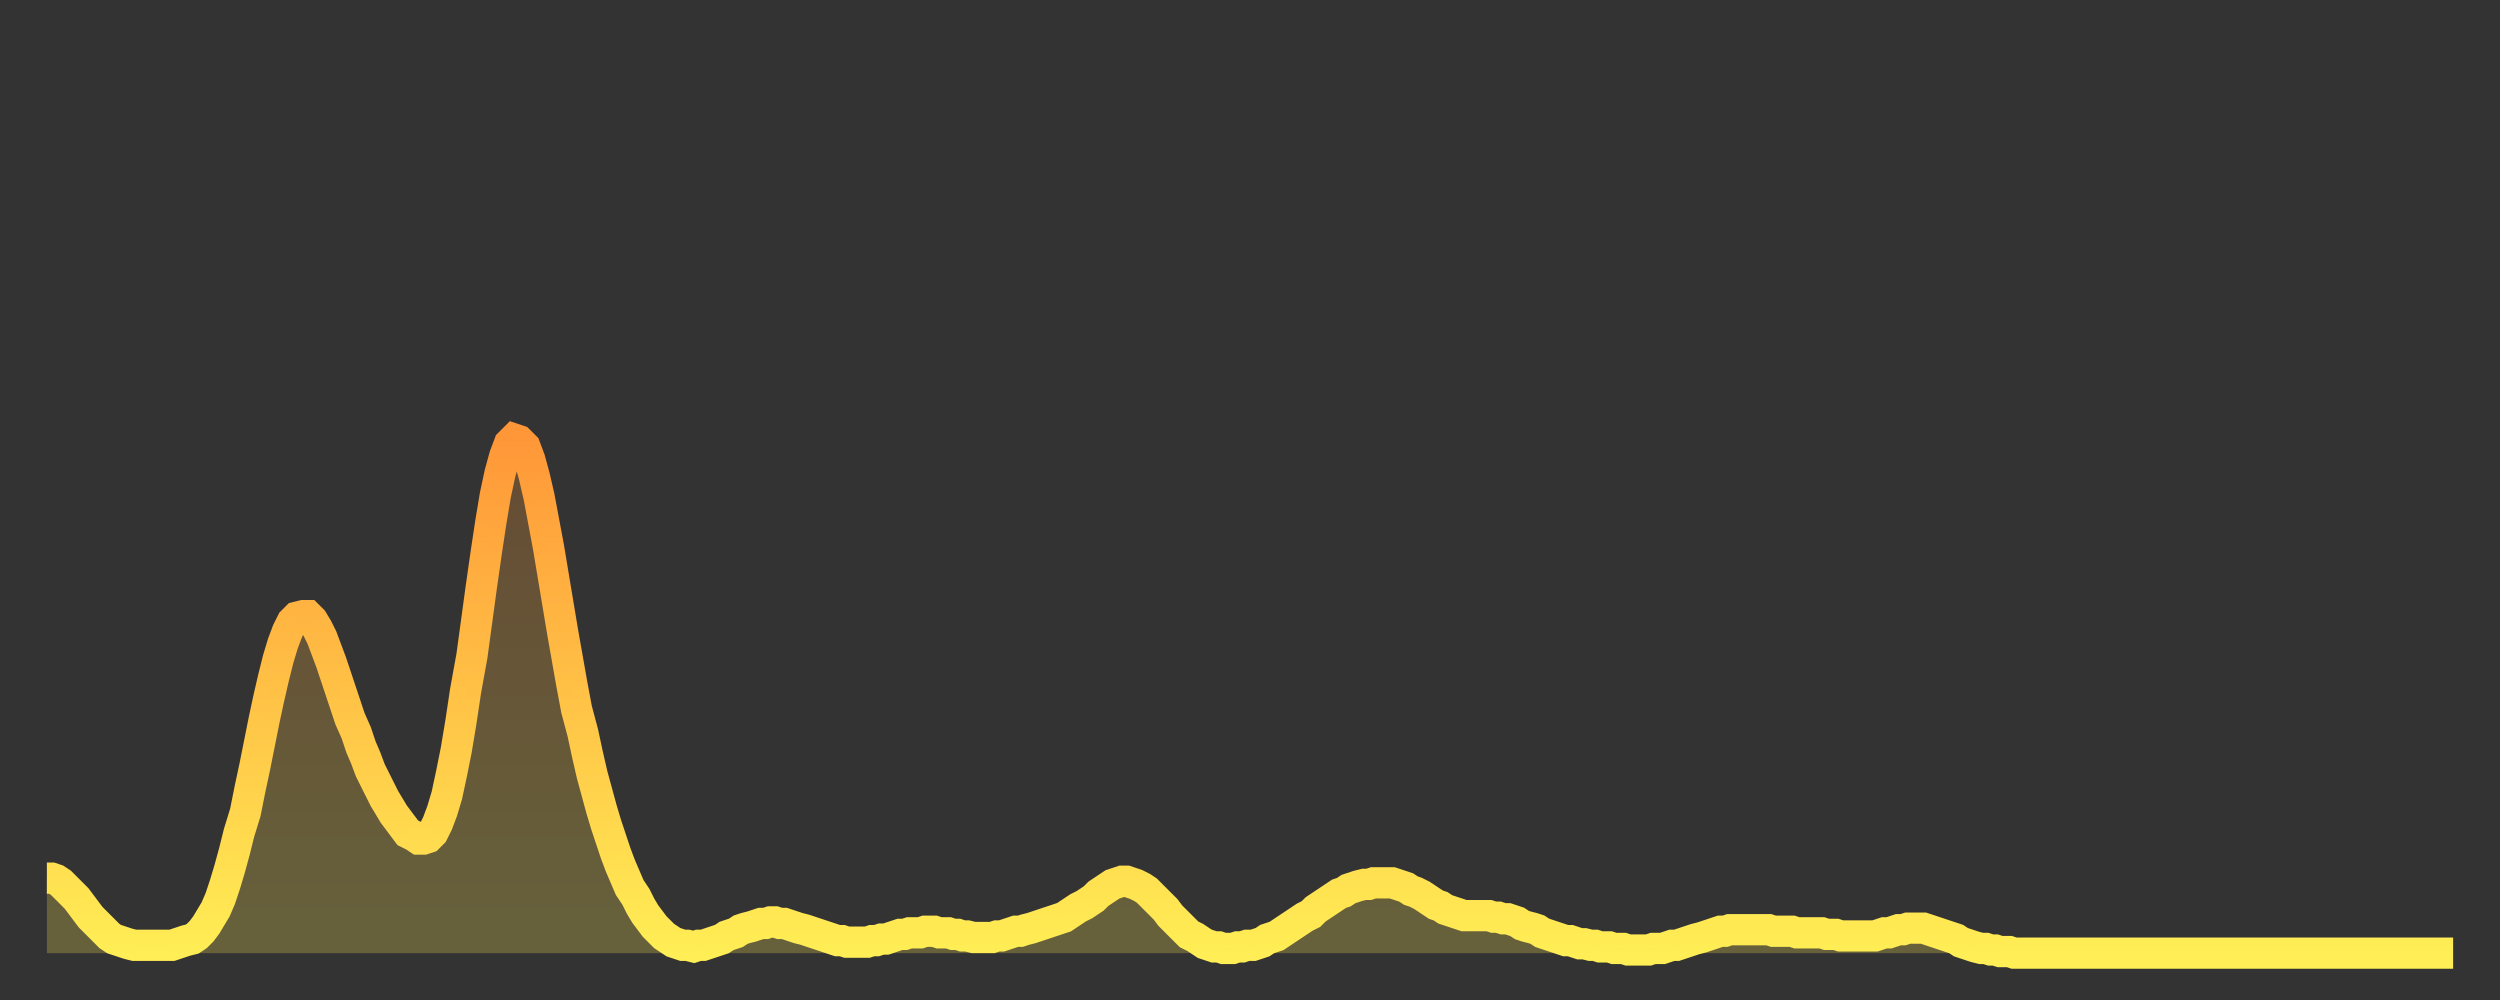 <?xml version="1.0" encoding="utf-8" ?>
<svg baseProfile="full" height="64" version="1.1" width="160" xmlns="http://www.w3.org/2000/svg" xmlns:ev="http://www.w3.org/2001/xml-events" xmlns:xlink="http://www.w3.org/1999/xlink"><rect width="100%" height="100%" fill="#333333" stroke="none"/><defs><linearGradient id="id16318" x1="0" x2="0" y1="0" y2="1"><stop offset="0%" stop-color="#ff9738" /><stop offset="50%" stop-color="#ffc246" /><stop offset="100%" stop-color="#ffee55" /></linearGradient></defs><g transform="translate(3,3)"><g><path d="M 0.0 53.2 0.3 53.2 0.6 53.3 0.9 53.5 1.2 53.8 1.5 54.1 1.9 54.5 2.2 54.9 2.5 55.3 2.8 55.7 3.1 56.0 3.4 56.3 3.7 56.6 4.0 56.9 4.3 57.1 4.6 57.2 4.9 57.3 5.2 57.4 5.6 57.5 5.9 57.5 6.2 57.5 6.5 57.5 6.8 57.5 7.1 57.5 7.4 57.5 7.7 57.5 8.0 57.5 8.3 57.4 8.6 57.3 8.9 57.2 9.3 57.1 9.6 56.9 9.9 56.6 10.2 56.2 10.5 55.7 10.8 55.2 11.1 54.5 11.4 53.6 11.7 52.6 12.0 51.5 12.3 50.3 12.7 49.0 13.0 47.5 13.3 46.1 13.6 44.6 13.9 43.1 14.2 41.7 14.5 40.4 14.8 39.2 15.1 38.2 15.4 37.4 15.7 36.8 16.0 36.5 16.4 36.4 16.7 36.4 17.0 36.7 17.3 37.2 17.6 37.8 17.9 38.6 18.2 39.4 18.5 40.3 18.8 41.2 19.1 42.1 19.4 43.0 19.8 43.9 20.1 44.8 20.4 45.5 20.7 46.3 21.0 46.9 21.3 47.5 21.6 48.1 21.9 48.6 22.2 49.1 22.5 49.5 22.8 49.9 23.1 50.3 23.5 50.5 23.8 50.7 24.1 50.7 24.4 50.6 24.7 50.3 25.0 49.7 25.3 48.9 25.6 47.9 25.9 46.5 26.2 45.0 26.5 43.2 26.8 41.2 27.2 39.0 27.5 36.8 27.8 34.6 28.1 32.5 28.4 30.5 28.7 28.7 29.0 27.3 29.3 26.2 29.6 25.4 29.9 25.1 30.2 25.2 30.6 25.6 30.9 26.4 31.2 27.5 31.5 28.8 31.8 30.4 32.1 32.0 32.4 33.8 32.7 35.6 33.0 37.4 33.3 39.1 33.6 40.8 33.9 42.4 34.3 43.9 34.6 45.3 34.9 46.6 35.2 47.7 35.5 48.8 35.8 49.8 36.1 50.7 36.4 51.6 36.7 52.4 37.0 53.1 37.3 53.8 37.7 54.4 38.0 55.0 38.3 55.5 38.6 55.9 38.9 56.3 39.2 56.6 39.5 56.9 39.8 57.1 40.1 57.3 40.4 57.4 40.7 57.5 41.0 57.5 41.4 57.6 41.7 57.5 42.0 57.5 42.3 57.4 42.6 57.3 42.9 57.2 43.2 57.1 43.5 56.9 43.8 56.8 44.1 56.7 44.4 56.5 44.7 56.4 45.1 56.3 45.4 56.2 45.7 56.1 46.0 56.1 46.3 56.0 46.6 56.0 46.9 56.1 47.2 56.1 47.5 56.2 47.8 56.3 48.1 56.4 48.5 56.5 48.8 56.6 49.1 56.7 49.4 56.8 49.7 56.9 50.0 57.0 50.3 57.1 50.6 57.2 50.9 57.2 51.2 57.3 51.5 57.3 51.8 57.3 52.2 57.3 52.5 57.3 52.8 57.2 53.1 57.2 53.4 57.1 53.7 57.1 54.0 57.0 54.3 56.9 54.6 56.8 54.9 56.8 55.2 56.7 55.6 56.7 55.9 56.7 56.2 56.6 56.5 56.6 56.8 56.6 57.1 56.7 57.4 56.7 57.7 56.7 58.0 56.8 58.3 56.8 58.6 56.9 58.9 56.9 59.3 57.0 59.6 57.0 59.9 57.0 60.2 57.0 60.5 57.0 60.8 56.9 61.1 56.9 61.4 56.8 61.7 56.7 62.0 56.6 62.3 56.6 62.6 56.5 63.0 56.4 63.3 56.3 63.6 56.2 63.9 56.1 64.2 56.0 64.5 55.9 64.8 55.8 65.1 55.7 65.4 55.5 65.7 55.3 66.0 55.1 66.4 54.9 66.7 54.7 67.0 54.5 67.3 54.2 67.6 54.0 67.9 53.8 68.2 53.6 68.5 53.5 68.8 53.4 69.1 53.4 69.4 53.5 69.7 53.6 70.1 53.8 70.4 54.0 70.7 54.3 71.0 54.6 71.3 54.9 71.6 55.2 71.9 55.6 72.2 55.9 72.5 56.2 72.8 56.5 73.1 56.8 73.5 57.0 73.8 57.2 74.1 57.4 74.4 57.5 74.7 57.6 75.0 57.6 75.3 57.7 75.6 57.7 75.9 57.7 76.2 57.6 76.5 57.6 76.8 57.5 77.2 57.5 77.5 57.4 77.8 57.3 78.1 57.1 78.4 57.0 78.7 56.9 79.0 56.7 79.3 56.5 79.6 56.3 79.9 56.1 80.2 55.9 80.5 55.7 80.9 55.5 81.2 55.2 81.5 55.0 81.8 54.8 82.1 54.6 82.4 54.4 82.7 54.2 83.0 54.1 83.3 53.9 83.6 53.8 83.9 53.7 84.3 53.6 84.6 53.6 84.9 53.5 85.2 53.5 85.5 53.5 85.8 53.5 86.1 53.5 86.4 53.6 86.7 53.7 87.0 53.8 87.3 54.0 87.6 54.1 88.0 54.3 88.3 54.5 88.6 54.7 88.9 54.9 89.2 55.0 89.5 55.2 89.8 55.3 90.1 55.4 90.4 55.5 90.7 55.6 91.0 55.6 91.4 55.6 91.7 55.6 92.0 55.6 92.3 55.6 92.6 55.7 92.9 55.7 93.2 55.8 93.5 55.8 93.8 55.9 94.1 56.0 94.4 56.2 94.7 56.3 95.1 56.4 95.4 56.5 95.7 56.7 96.0 56.8 96.3 56.9 96.6 57.0 96.9 57.1 97.2 57.2 97.5 57.2 97.8 57.3 98.1 57.4 98.4 57.4 98.8 57.5 99.1 57.5 99.4 57.6 99.7 57.6 100.0 57.6 100.3 57.7 100.6 57.7 100.9 57.7 101.2 57.8 101.5 57.8 101.8 57.8 102.2 57.8 102.5 57.8 102.8 57.7 103.1 57.7 103.4 57.7 103.7 57.6 104.0 57.5 104.3 57.5 104.6 57.4 104.9 57.3 105.2 57.2 105.5 57.1 105.9 57.0 106.2 56.9 106.5 56.8 106.8 56.7 107.1 56.6 107.4 56.6 107.7 56.5 108.0 56.5 108.3 56.5 108.6 56.5 108.9 56.5 109.3 56.5 109.6 56.5 109.9 56.5 110.2 56.5 110.5 56.6 110.8 56.6 111.1 56.6 111.4 56.6 111.7 56.6 112.0 56.7 112.3 56.7 112.6 56.7 113.0 56.7 113.3 56.7 113.6 56.7 113.9 56.8 114.2 56.8 114.5 56.8 114.8 56.9 115.1 56.9 115.4 56.9 115.7 56.9 116.0 56.9 116.3 56.9 116.7 56.9 117.0 56.9 117.3 56.8 117.6 56.7 117.9 56.7 118.2 56.6 118.5 56.5 118.8 56.5 119.1 56.4 119.4 56.4 119.7 56.4 120.1 56.4 120.4 56.5 120.7 56.6 121.0 56.7 121.3 56.8 121.6 56.9 121.9 57.0 122.2 57.1 122.5 57.3 122.8 57.4 123.1 57.5 123.4 57.6 123.8 57.7 124.1 57.7 124.4 57.8 124.7 57.8 125.0 57.9 125.3 57.9 125.6 57.9 125.9 58.0 126.2 58.0 126.5 58.0 126.8 58.0 127.2 58.0 127.5 58.0 127.8 58.0 128.1 58.0 128.4 58.0 128.7 58.0 129.0 58.0 129.3 58.0 129.6 58.0 129.9 58.0 130.2 58.0 130.5 58.0 130.9 58.0 131.2 58.0 131.5 58.0 131.8 58.0 132.1 58.0 132.4 58.0 132.7 58.0 133.0 58.0 133.3 58.0 133.6 58.0 133.9 58.0 134.2 58.0 134.6 58.0 134.9 58.0 135.2 58.0 135.5 58.0 135.8 58.0 136.1 58.0 136.4 58.0 136.7 58.0 137.0 58.0 137.3 58.0 137.6 58.0 138.0 58.0 138.3 58.0 138.6 58.0 138.9 58.0 139.2 58.0 139.5 58.0 139.8 58.0 140.1 58.0 140.4 58.0 140.7 58.0 141.0 58.0 141.3 58.0 141.7 58.0 142.0 58.0 142.3 58.0 142.6 58.0 142.9 58.0 143.2 58.0 143.5 58.0 143.8 58.0 144.1 58.0 144.4 58.0 144.7 58.0 145.1 58.0 145.4 58.0 145.7 58.0 146.0 58.0 146.3 58.0 146.6 58.0 146.9 58.0 147.2 58.0 147.5 58.0 147.8 58.0 148.1 58.0 148.4 58.0 148.8 58.0 149.1 58.0 149.4 58.0 149.7 58.0 150.0 58.0 150.3 58.0 150.6 58.0 150.9 58.0 151.2 58.0 151.5 58.0 151.8 58.0 152.1 58.0 152.5 58.0 152.8 58.0 153.1 58.0 153.4 58.0 153.7 58.0 154.0 58.0" fill="none" id="graph-curve" opacity="1" stroke="url(#id16318)" stroke-width="2" /><path d="M 0 58 L 0.0 53.2 0.3 53.2 0.6 53.3 0.9 53.5 1.2 53.8 1.5 54.1 1.9 54.5 2.2 54.9 2.5 55.3 2.8 55.7 3.1 56.0 3.4 56.3 3.7 56.6 4.0 56.9 4.3 57.1 4.6 57.2 4.9 57.3 5.2 57.4 5.6 57.5 5.9 57.5 6.2 57.5 6.5 57.5 6.8 57.5 7.1 57.5 7.4 57.5 7.7 57.5 8.0 57.5 8.3 57.4 8.6 57.3 8.9 57.2 9.3 57.1 9.6 56.9 9.9 56.6 10.2 56.2 10.5 55.7 10.8 55.2 11.1 54.5 11.4 53.6 11.7 52.6 12.0 51.5 12.3 50.3 12.7 49.0 13.0 47.5 13.3 46.1 13.6 44.6 13.9 43.1 14.2 41.7 14.5 40.4 14.8 39.2 15.1 38.2 15.4 37.4 15.7 36.8 16.0 36.5 16.4 36.4 16.7 36.4 17.0 36.7 17.3 37.2 17.6 37.8 17.9 38.6 18.2 39.4 18.5 40.3 18.8 41.2 19.1 42.1 19.4 43.0 19.8 43.9 20.1 44.8 20.4 45.5 20.7 46.3 21.0 46.9 21.3 47.5 21.6 48.1 21.9 48.6 22.2 49.1 22.5 49.5 22.8 49.9 23.1 50.3 23.5 50.5 23.8 50.7 24.1 50.7 24.4 50.6 24.7 50.3 25.0 49.7 25.3 48.9 25.6 47.9 25.9 46.5 26.2 45.0 26.5 43.2 26.8 41.2 27.2 39.0 27.5 36.8 27.8 34.6 28.1 32.5 28.4 30.5 28.7 28.7 29.0 27.3 29.3 26.2 29.6 25.4 29.9 25.1 30.2 25.2 30.6 25.6 30.9 26.4 31.2 27.5 31.5 28.8 31.8 30.4 32.1 32.0 32.4 33.8 32.7 35.6 33.0 37.4 33.3 39.1 33.6 40.8 33.9 42.4 34.3 43.9 34.6 45.3 34.9 46.6 35.2 47.7 35.5 48.8 35.8 49.8 36.1 50.7 36.4 51.6 36.7 52.4 37.0 53.1 37.3 53.8 37.7 54.4 38.0 55.0 38.3 55.5 38.6 55.9 38.9 56.3 39.2 56.6 39.5 56.9 39.8 57.1 40.1 57.3 40.4 57.4 40.7 57.5 41.0 57.5 41.4 57.6 41.7 57.5 42.0 57.5 42.3 57.4 42.6 57.3 42.9 57.2 43.2 57.1 43.5 56.9 43.8 56.8 44.1 56.7 44.4 56.5 44.7 56.4 45.1 56.3 45.4 56.2 45.7 56.1 46.0 56.1 46.3 56.0 46.6 56.0 46.9 56.1 47.2 56.1 47.5 56.2 47.8 56.3 48.1 56.4 48.5 56.5 48.8 56.6 49.1 56.7 49.4 56.8 49.7 56.9 50.0 57.0 50.3 57.1 50.6 57.2 50.9 57.2 51.2 57.3 51.5 57.3 51.8 57.3 52.2 57.3 52.5 57.3 52.8 57.2 53.1 57.2 53.4 57.1 53.7 57.1 54.0 57.0 54.3 56.9 54.6 56.8 54.9 56.8 55.2 56.7 55.6 56.7 55.9 56.7 56.2 56.6 56.5 56.6 56.8 56.6 57.1 56.7 57.4 56.7 57.7 56.7 58.0 56.8 58.3 56.8 58.6 56.9 58.9 56.9 59.3 57.0 59.6 57.0 59.9 57.0 60.2 57.0 60.5 57.0 60.8 56.9 61.1 56.9 61.4 56.8 61.7 56.7 62.0 56.6 62.3 56.6 62.6 56.5 63.0 56.4 63.3 56.3 63.6 56.2 63.9 56.1 64.2 56.0 64.5 55.9 64.8 55.8 65.1 55.7 65.4 55.5 65.7 55.3 66.0 55.1 66.4 54.9 66.7 54.7 67.0 54.5 67.3 54.2 67.6 54.0 67.9 53.8 68.2 53.6 68.5 53.5 68.8 53.4 69.1 53.4 69.4 53.5 69.7 53.6 70.1 53.8 70.4 54.0 70.7 54.3 71.0 54.6 71.3 54.9 71.6 55.2 71.9 55.6 72.2 55.9 72.5 56.2 72.8 56.5 73.1 56.8 73.5 57.0 73.8 57.2 74.1 57.4 74.4 57.5 74.7 57.6 75.0 57.6 75.3 57.7 75.6 57.7 75.9 57.7 76.2 57.6 76.5 57.6 76.8 57.5 77.2 57.5 77.5 57.4 77.8 57.3 78.1 57.1 78.4 57.0 78.7 56.9 79.0 56.7 79.3 56.5 79.6 56.3 79.9 56.1 80.2 55.9 80.5 55.7 80.9 55.5 81.2 55.2 81.5 55.0 81.8 54.8 82.1 54.6 82.4 54.4 82.7 54.2 83.0 54.1 83.3 53.9 83.6 53.8 83.9 53.7 84.3 53.6 84.6 53.6 84.9 53.5 85.2 53.5 85.5 53.5 85.8 53.5 86.1 53.5 86.4 53.6 86.7 53.7 87.0 53.8 87.3 54.0 87.6 54.1 88.0 54.3 88.3 54.5 88.6 54.7 88.9 54.9 89.2 55.0 89.5 55.2 89.8 55.3 90.1 55.4 90.4 55.5 90.7 55.6 91.0 55.6 91.4 55.6 91.7 55.6 92.0 55.6 92.3 55.6 92.6 55.7 92.9 55.7 93.2 55.8 93.5 55.8 93.8 55.9 94.1 56.0 94.4 56.2 94.7 56.3 95.1 56.4 95.4 56.5 95.7 56.7 96.0 56.8 96.3 56.9 96.6 57.0 96.9 57.1 97.2 57.2 97.5 57.2 97.8 57.3 98.1 57.4 98.4 57.4 98.8 57.5 99.1 57.5 99.4 57.6 99.7 57.6 100.0 57.6 100.3 57.7 100.6 57.7 100.9 57.7 101.2 57.8 101.5 57.8 101.8 57.8 102.2 57.8 102.5 57.8 102.8 57.7 103.1 57.7 103.4 57.7 103.7 57.6 104.0 57.5 104.3 57.5 104.6 57.4 104.9 57.3 105.2 57.2 105.5 57.1 105.9 57.0 106.2 56.9 106.5 56.8 106.8 56.7 107.1 56.6 107.4 56.6 107.7 56.5 108.0 56.5 108.3 56.5 108.6 56.5 108.9 56.5 109.3 56.5 109.6 56.5 109.9 56.5 110.2 56.5 110.5 56.6 110.8 56.6 111.1 56.6 111.4 56.6 111.7 56.6 112.0 56.7 112.3 56.7 112.6 56.7 113.0 56.7 113.3 56.7 113.6 56.7 113.9 56.8 114.2 56.8 114.5 56.8 114.8 56.9 115.1 56.9 115.4 56.9 115.7 56.9 116.0 56.9 116.3 56.9 116.7 56.9 117.0 56.9 117.3 56.8 117.6 56.7 117.9 56.7 118.2 56.6 118.5 56.5 118.8 56.5 119.1 56.4 119.4 56.4 119.7 56.4 120.1 56.4 120.4 56.5 120.7 56.6 121.0 56.7 121.3 56.8 121.6 56.9 121.9 57.0 122.2 57.1 122.5 57.3 122.8 57.4 123.1 57.5 123.4 57.6 123.8 57.7 124.1 57.7 124.4 57.8 124.7 57.8 125.0 57.9 125.3 57.9 125.6 57.9 125.9 58.0 126.2 58.0 126.5 58.0 126.8 58.0 127.2 58.0 127.5 58.0 127.8 58.0 128.1 58.0 128.4 58.0 128.7 58.0 129.0 58.0 129.3 58.0 129.6 58.0 129.9 58.0 130.2 58.0 130.5 58.0 130.9 58.0 131.2 58.0 131.5 58.0 131.8 58.0 132.1 58.0 132.4 58.0 132.7 58.0 133.0 58.0 133.3 58.0 133.6 58.0 133.9 58.0 134.2 58.0 134.6 58.0 134.9 58.0 135.2 58.0 135.5 58.0 135.8 58.0 136.1 58.0 136.4 58.0 136.7 58.0 137.0 58.0 137.3 58.0 137.6 58.0 138.0 58.0 138.3 58.0 138.6 58.0 138.9 58.0 139.2 58.0 139.5 58.0 139.8 58.0 140.1 58.0 140.4 58.0 140.7 58.0 141.0 58.0 141.3 58.0 141.7 58.0 142.0 58.0 142.3 58.0 142.6 58.0 142.9 58.0 143.2 58.0 143.5 58.0 143.8 58.0 144.1 58.0 144.4 58.0 144.7 58.0 145.1 58.0 145.4 58.0 145.7 58.0 146.0 58.0 146.3 58.0 146.6 58.0 146.9 58.0 147.2 58.0 147.5 58.0 147.8 58.0 148.1 58.0 148.4 58.0 148.8 58.0 149.1 58.0 149.4 58.0 149.7 58.0 150.0 58.0 150.3 58.0 150.6 58.0 150.9 58.0 151.2 58.0 151.5 58.0 151.8 58.0 152.1 58.0 152.5 58.0 152.8 58.0 153.1 58.0 153.4 58.0 153.7 58.0 154.0 58.0 154 58" fill="url(#id16318)" fill-opacity=".25" id="graph-shadow" /></g></g></svg>